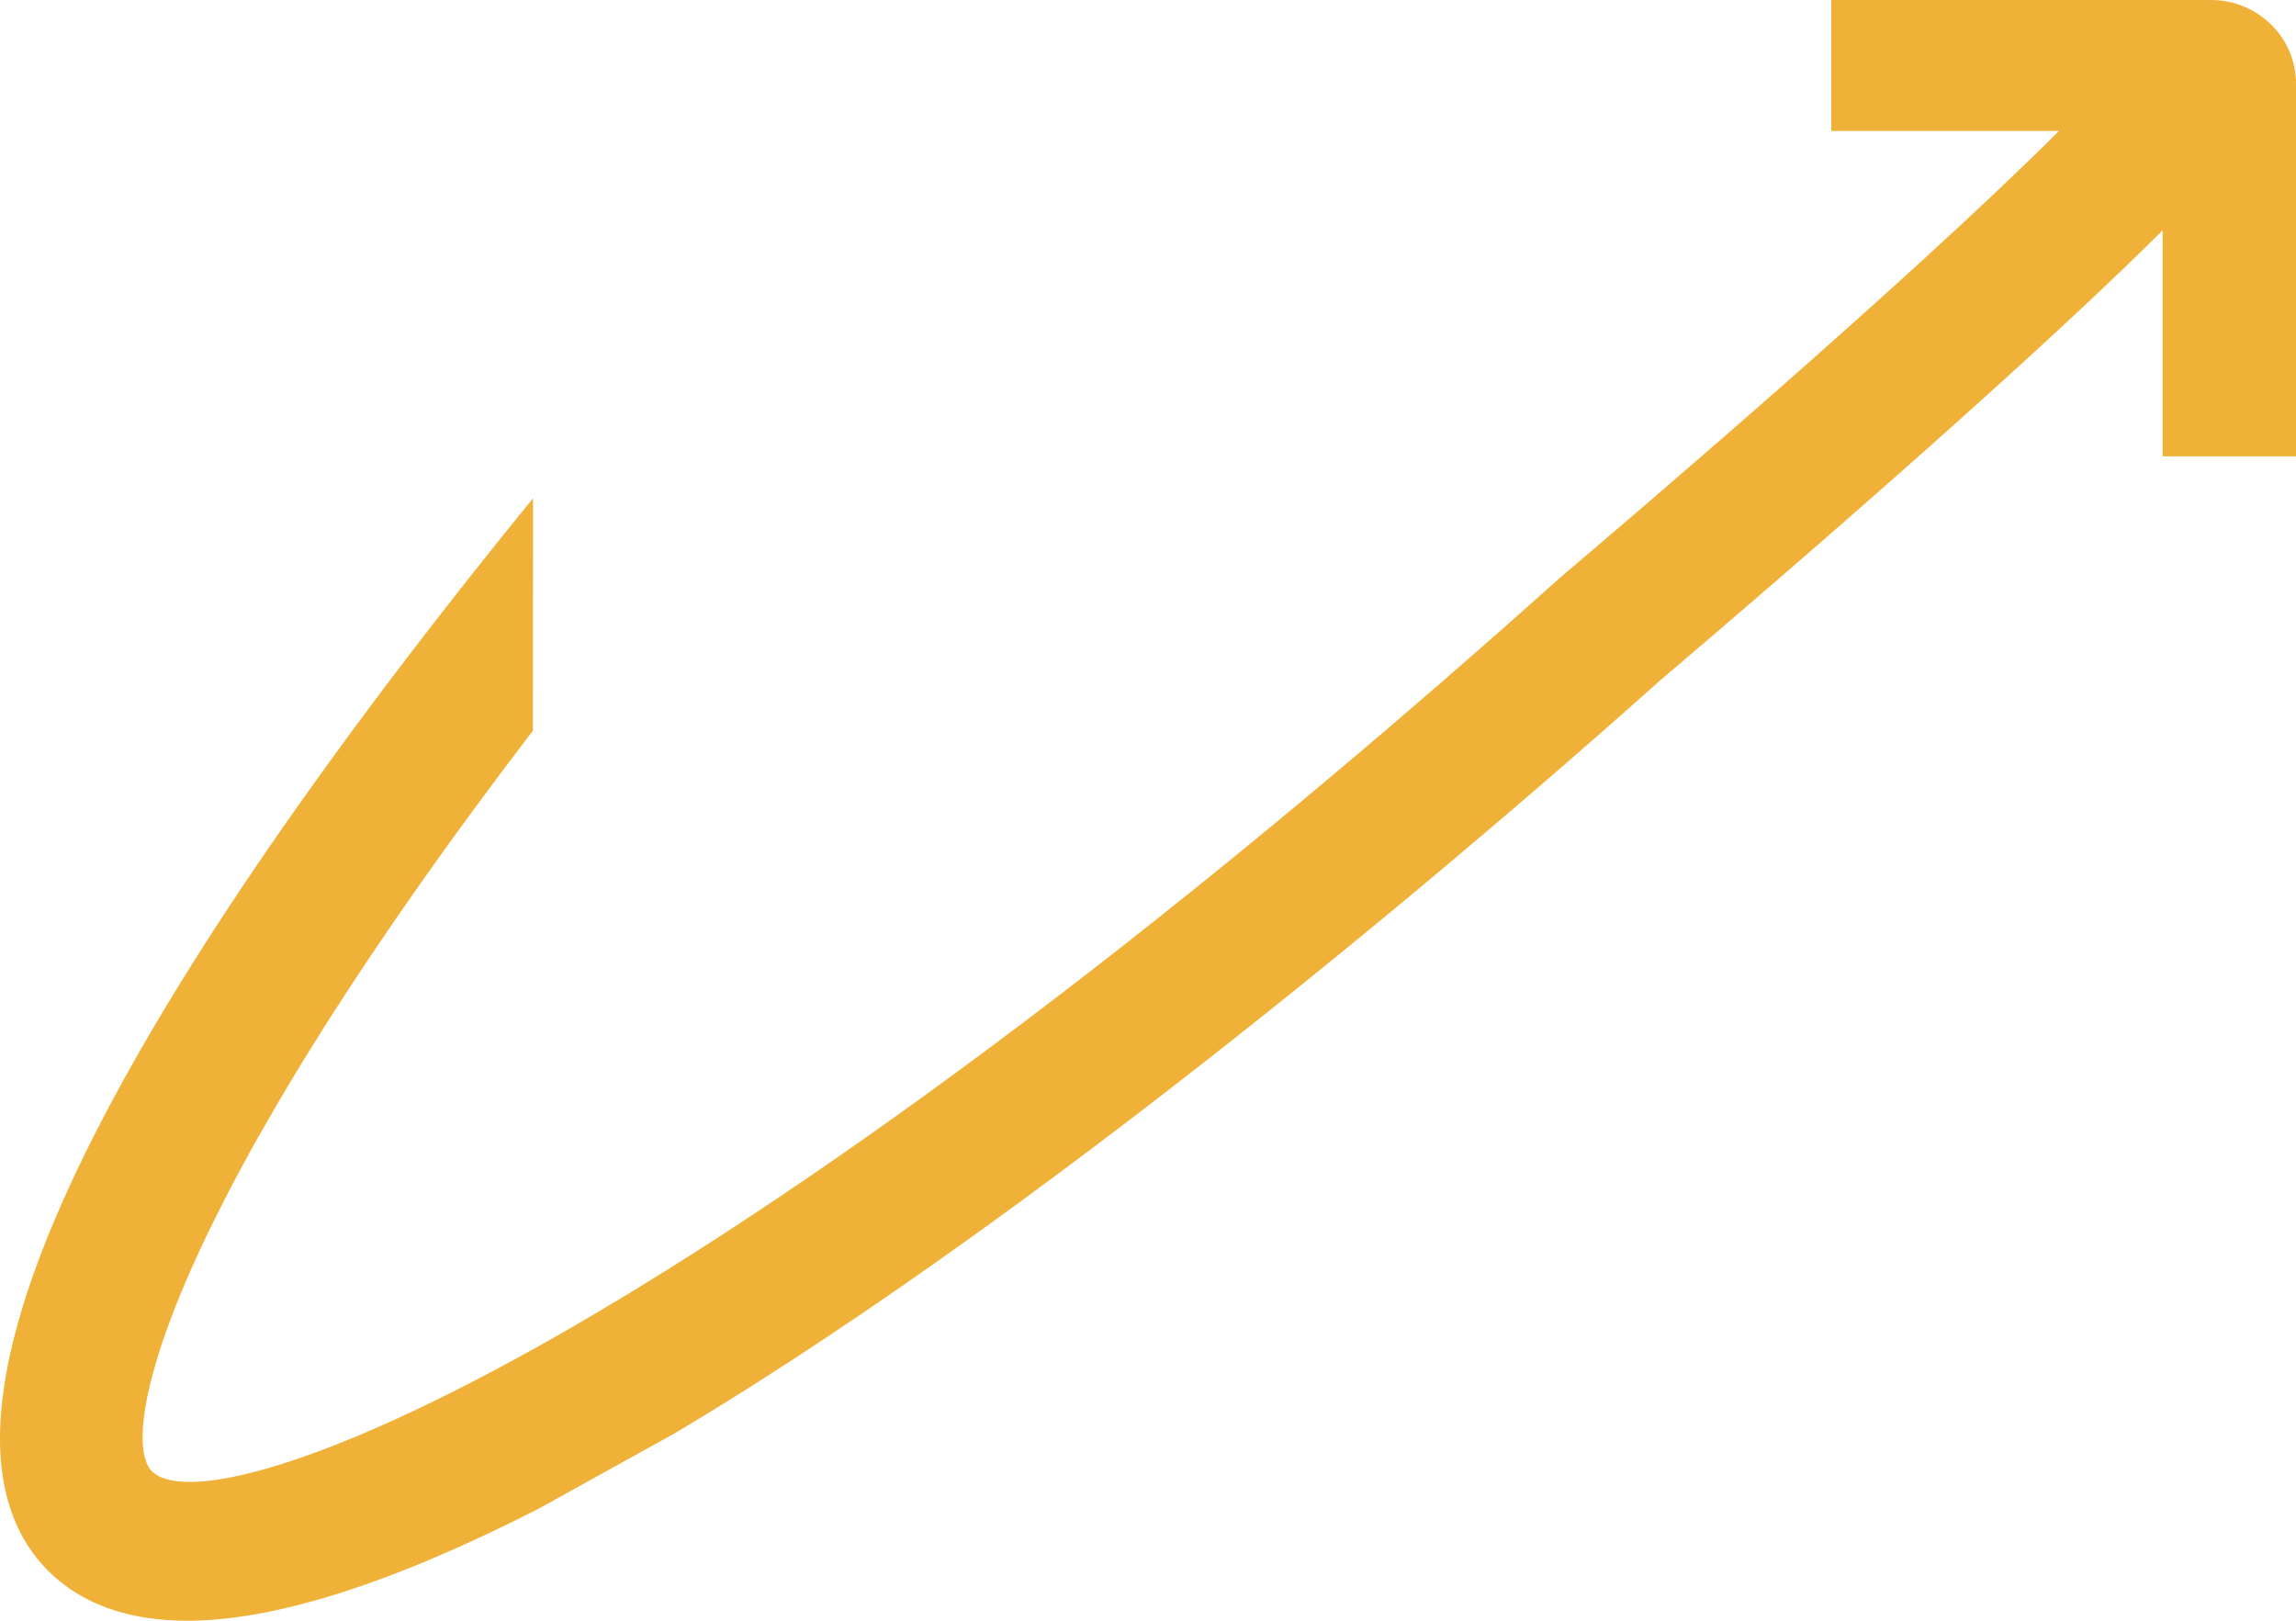 <svg width="85" height="60" viewBox="0 0 85 60" fill="none" xmlns="http://www.w3.org/2000/svg">
<path d="M80.062 8.529L80.044 8.546C76.416 12.161 69.933 17.974 61.787 24.91C61.559 25.104 61.427 25.215 61.41 25.233C56.615 29.524 39.83 44.206 25.015 53.041L19.945 55.85C14.564 58.601 10.188 60 6.932 60C4.753 60 3.029 59.383 1.802 58.172C-4.777 51.624 7.907 32.956 19.735 18.444L19.73 27.049C6.123 44.83 4.34 53.199 5.627 54.469C6.758 55.586 11.87 54.451 20.747 49.379C27.99 45.235 40.285 37.024 57.74 21.401C57.764 21.377 57.788 21.36 57.812 21.336C59.895 19.573 70.568 10.498 76.225 4.849H67.796V0H81.851C83.587 0 85 1.387 85 3.092V16.893H80.062V8.529Z" fill="#F0B138"/>
</svg>

